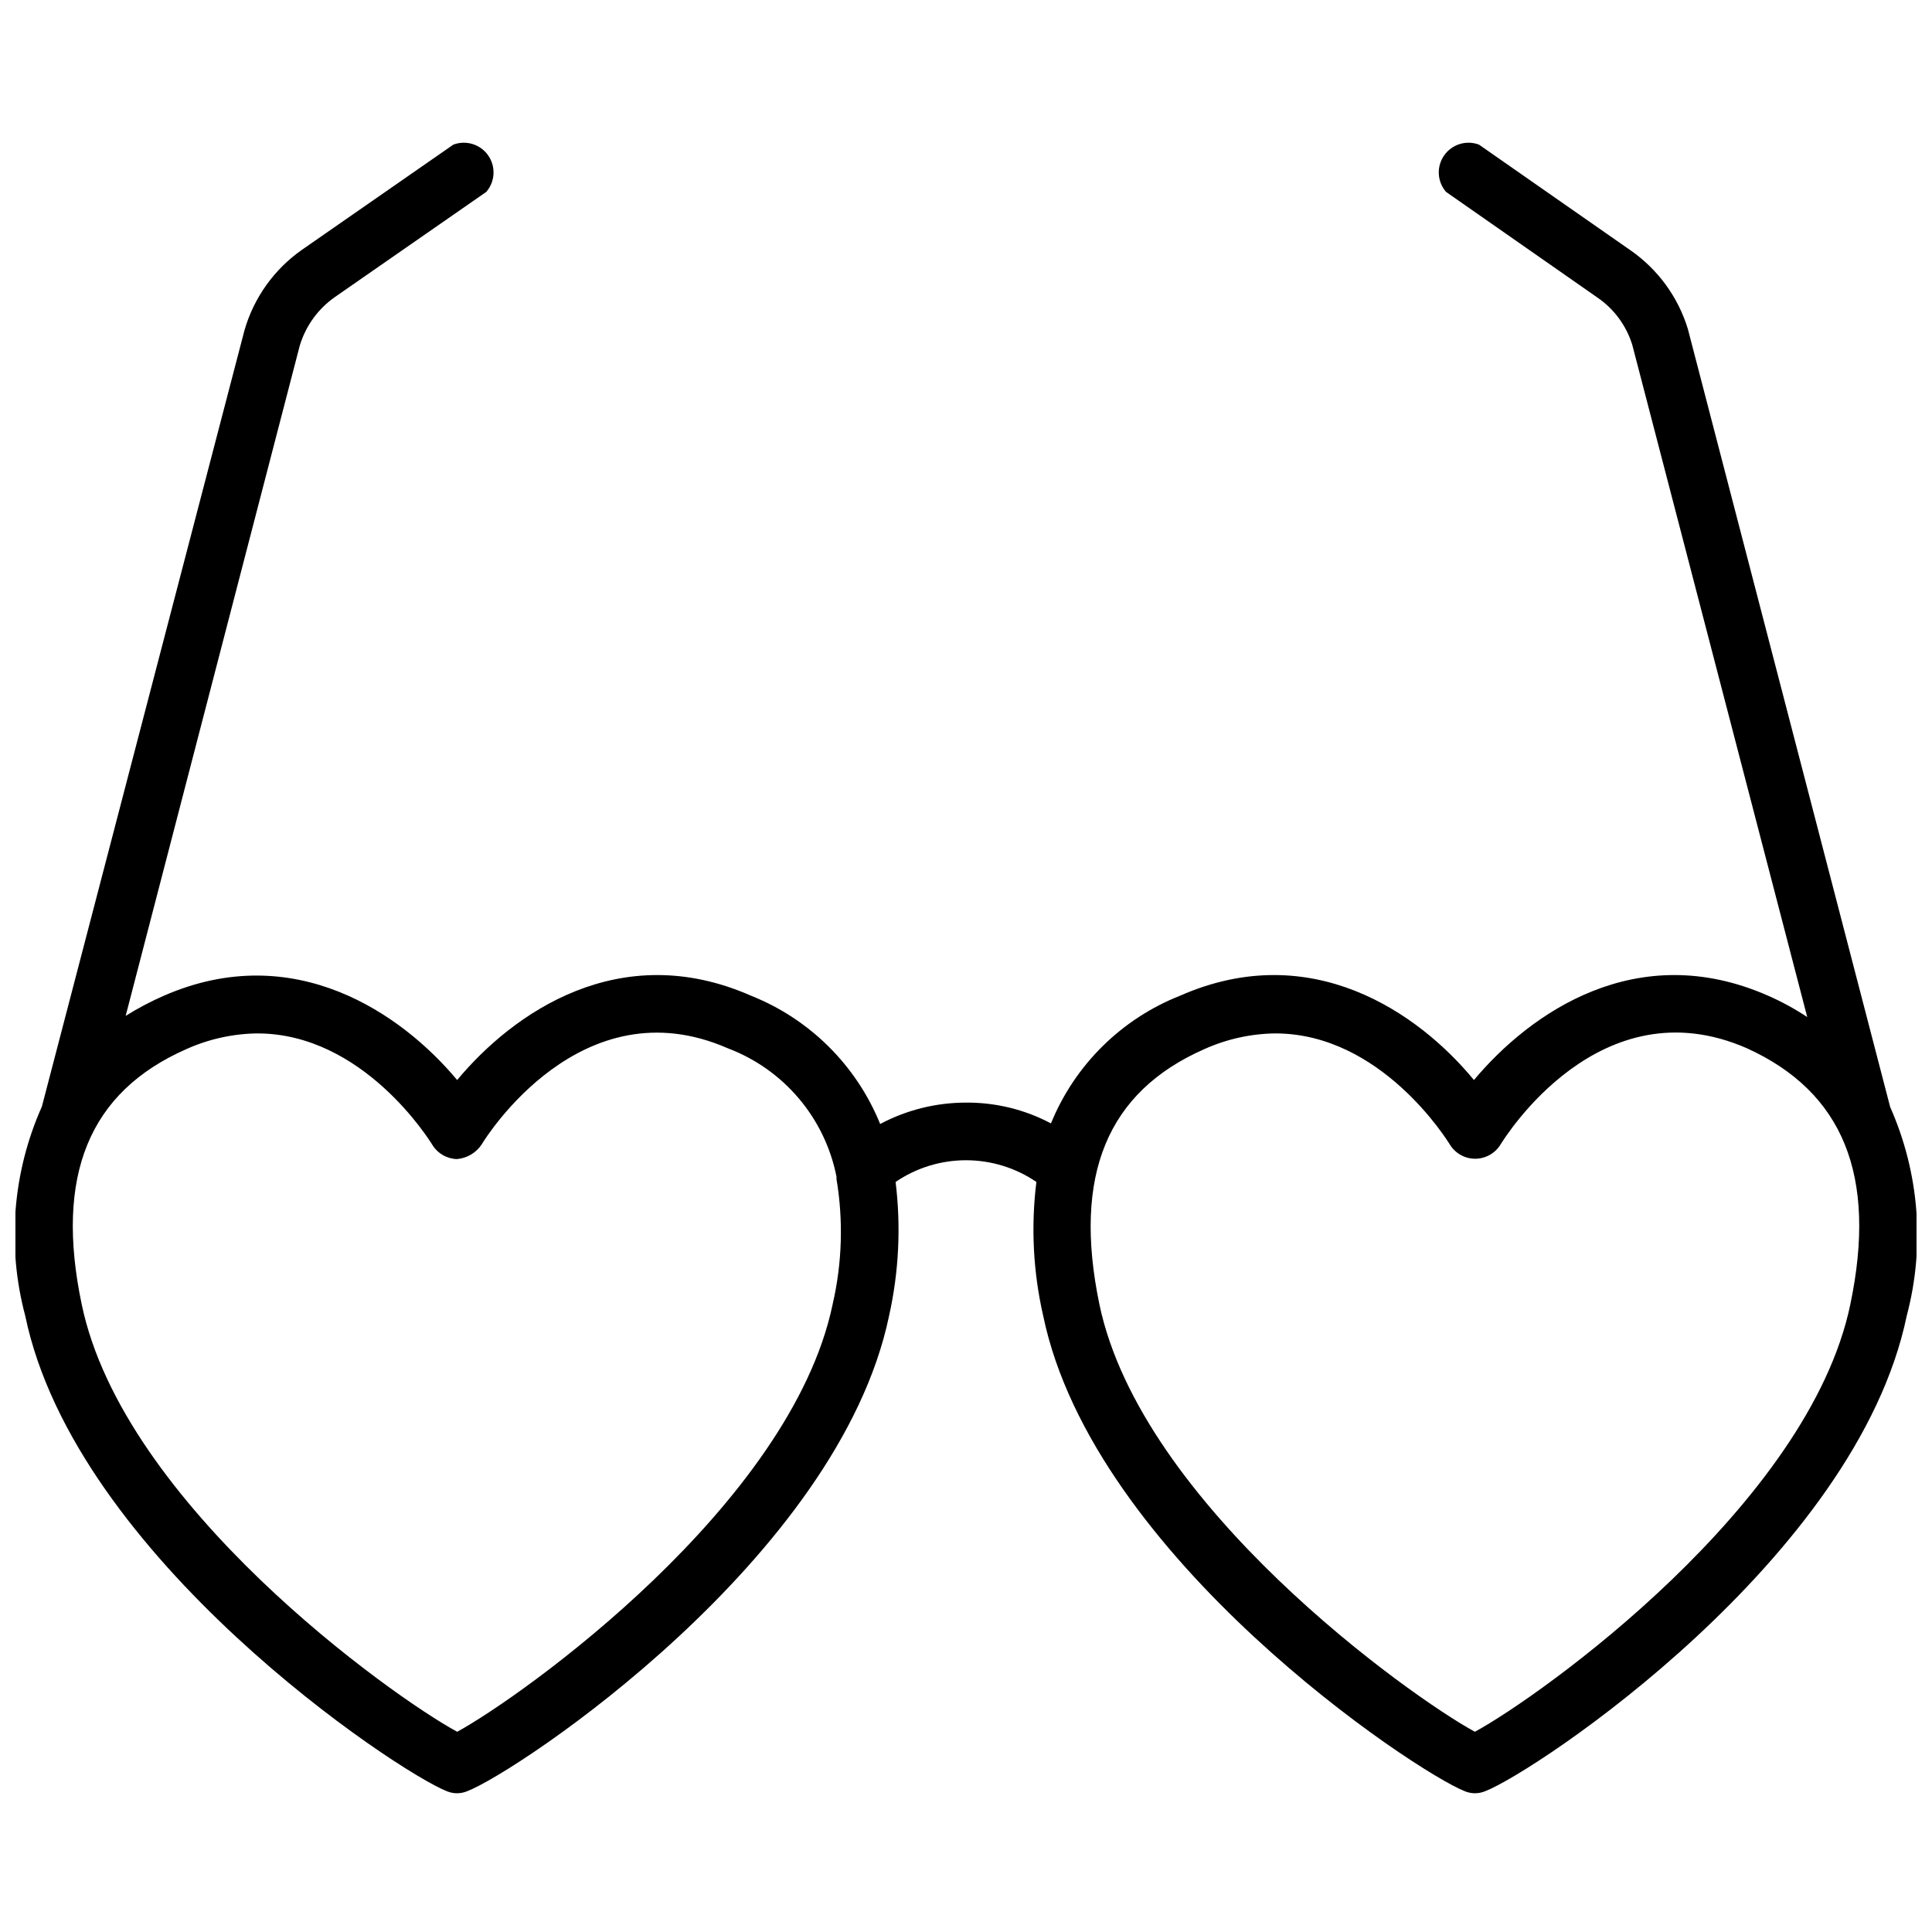 <?xml version="1.0" encoding="UTF-8"?>
<!-- Uploaded to: ICON Repo, www.svgrepo.com, Generator: ICON Repo Mixer Tools -->
<svg width="800px" height="800px" version="1.1" viewBox="144 144 512 512" xmlns="http://www.w3.org/2000/svg">
 <defs>
  <clipPath id="a">
   <path d="m148.09 181h503.81v439h-503.81z"/>
  </clipPath>
 </defs>
 <g clip-path="url(#a)">
  <path d="m644.9 437.31-53.609-206.17c-2.598-8.477-7.977-15.824-15.273-20.863l-40.066-27.945c-3.371-1.277-7.18-0.098-9.242 2.856-2.066 2.957-1.859 6.938 0.504 9.664l40.148 28.023c4.391 3.012 7.637 7.426 9.207 12.516l46.367 178.14c-3.297-2.184-6.769-4.078-10.391-5.668-34.715-15.273-62.977 4.488-77.934 22.355-14.719-17.871-43.141-37.629-77.855-22.355-15.555 6.133-27.926 18.363-34.242 33.848-6.93-3.676-14.668-5.57-22.512-5.508-7.934 0-15.746 1.945-22.75 5.668-6.297-15.535-18.668-27.82-34.246-34.008-34.715-15.273-62.977 4.488-77.855 22.355-14.719-17.633-43.215-37.391-77.695-22.355-3.512 1.531-6.906 3.32-10.152 5.352l46.129-177.59c1.551-5.184 4.793-9.699 9.211-12.828l40.227-27.945c2.359-2.727 2.566-6.707 0.504-9.664-2.062-2.953-5.871-4.133-9.242-2.856l-40.227 27.945c-7.309 5.164-12.641 12.66-15.117 21.258l-53.684 205.7c-7.781 17.449-9.336 37.039-4.41 55.496 13.305 64.078 98.398 120.68 111.7 125.95 1.738 0.73 3.695 0.73 5.434 0 13.305-5.117 98.398-61.715 111.78-125.95 2.602-11.648 3.188-23.656 1.734-35.504 5.5-3.746 12-5.75 18.656-5.75 6.652 0 13.156 2.004 18.656 5.75-1.473 11.852-0.859 23.867 1.809 35.504 13.305 64.078 98.398 120.68 111.7 125.95 1.738 0.73 3.695 0.73 5.434 0 13.305-5.117 98.398-61.715 111.7-125.95 4.891-18.434 3.336-37.988-4.406-55.418zm-280.24 52.348c-11.102 53.137-82.188 103.83-99.504 113.28-17.398-9.445-88.48-60.141-99.504-113.28-7.164-34.164 1.969-56.285 27.711-67.621 5.918-2.668 12.32-4.09 18.812-4.172 28.023 0 45.578 28.184 46.445 29.598v0.004c1.395 2.234 3.82 3.625 6.453 3.699 2.695-0.219 5.137-1.672 6.613-3.938 1.023-1.73 26.371-42.43 65.18-25.426 14.836 5.598 25.727 18.457 28.812 34.008v0.629c1.848 11.031 1.5 22.32-1.023 33.219zm269.7 0c-11.02 53.137-82.105 103.83-99.504 113.28-17.32-9.445-88.402-60.141-99.504-113.28-7.086-34.164 2.047-56.285 27.789-67.621 5.918-2.668 12.32-4.09 18.812-4.172 28.023 0 45.5 28.184 46.367 29.598v0.004c1.477 2.289 4.031 3.656 6.758 3.606 2.723-0.047 5.231-1.5 6.625-3.844 1.102-1.73 26.293-42.508 65.258-25.426 25.426 11.57 34.559 33.691 27.395 67.855z"/>
 </g>
</svg>